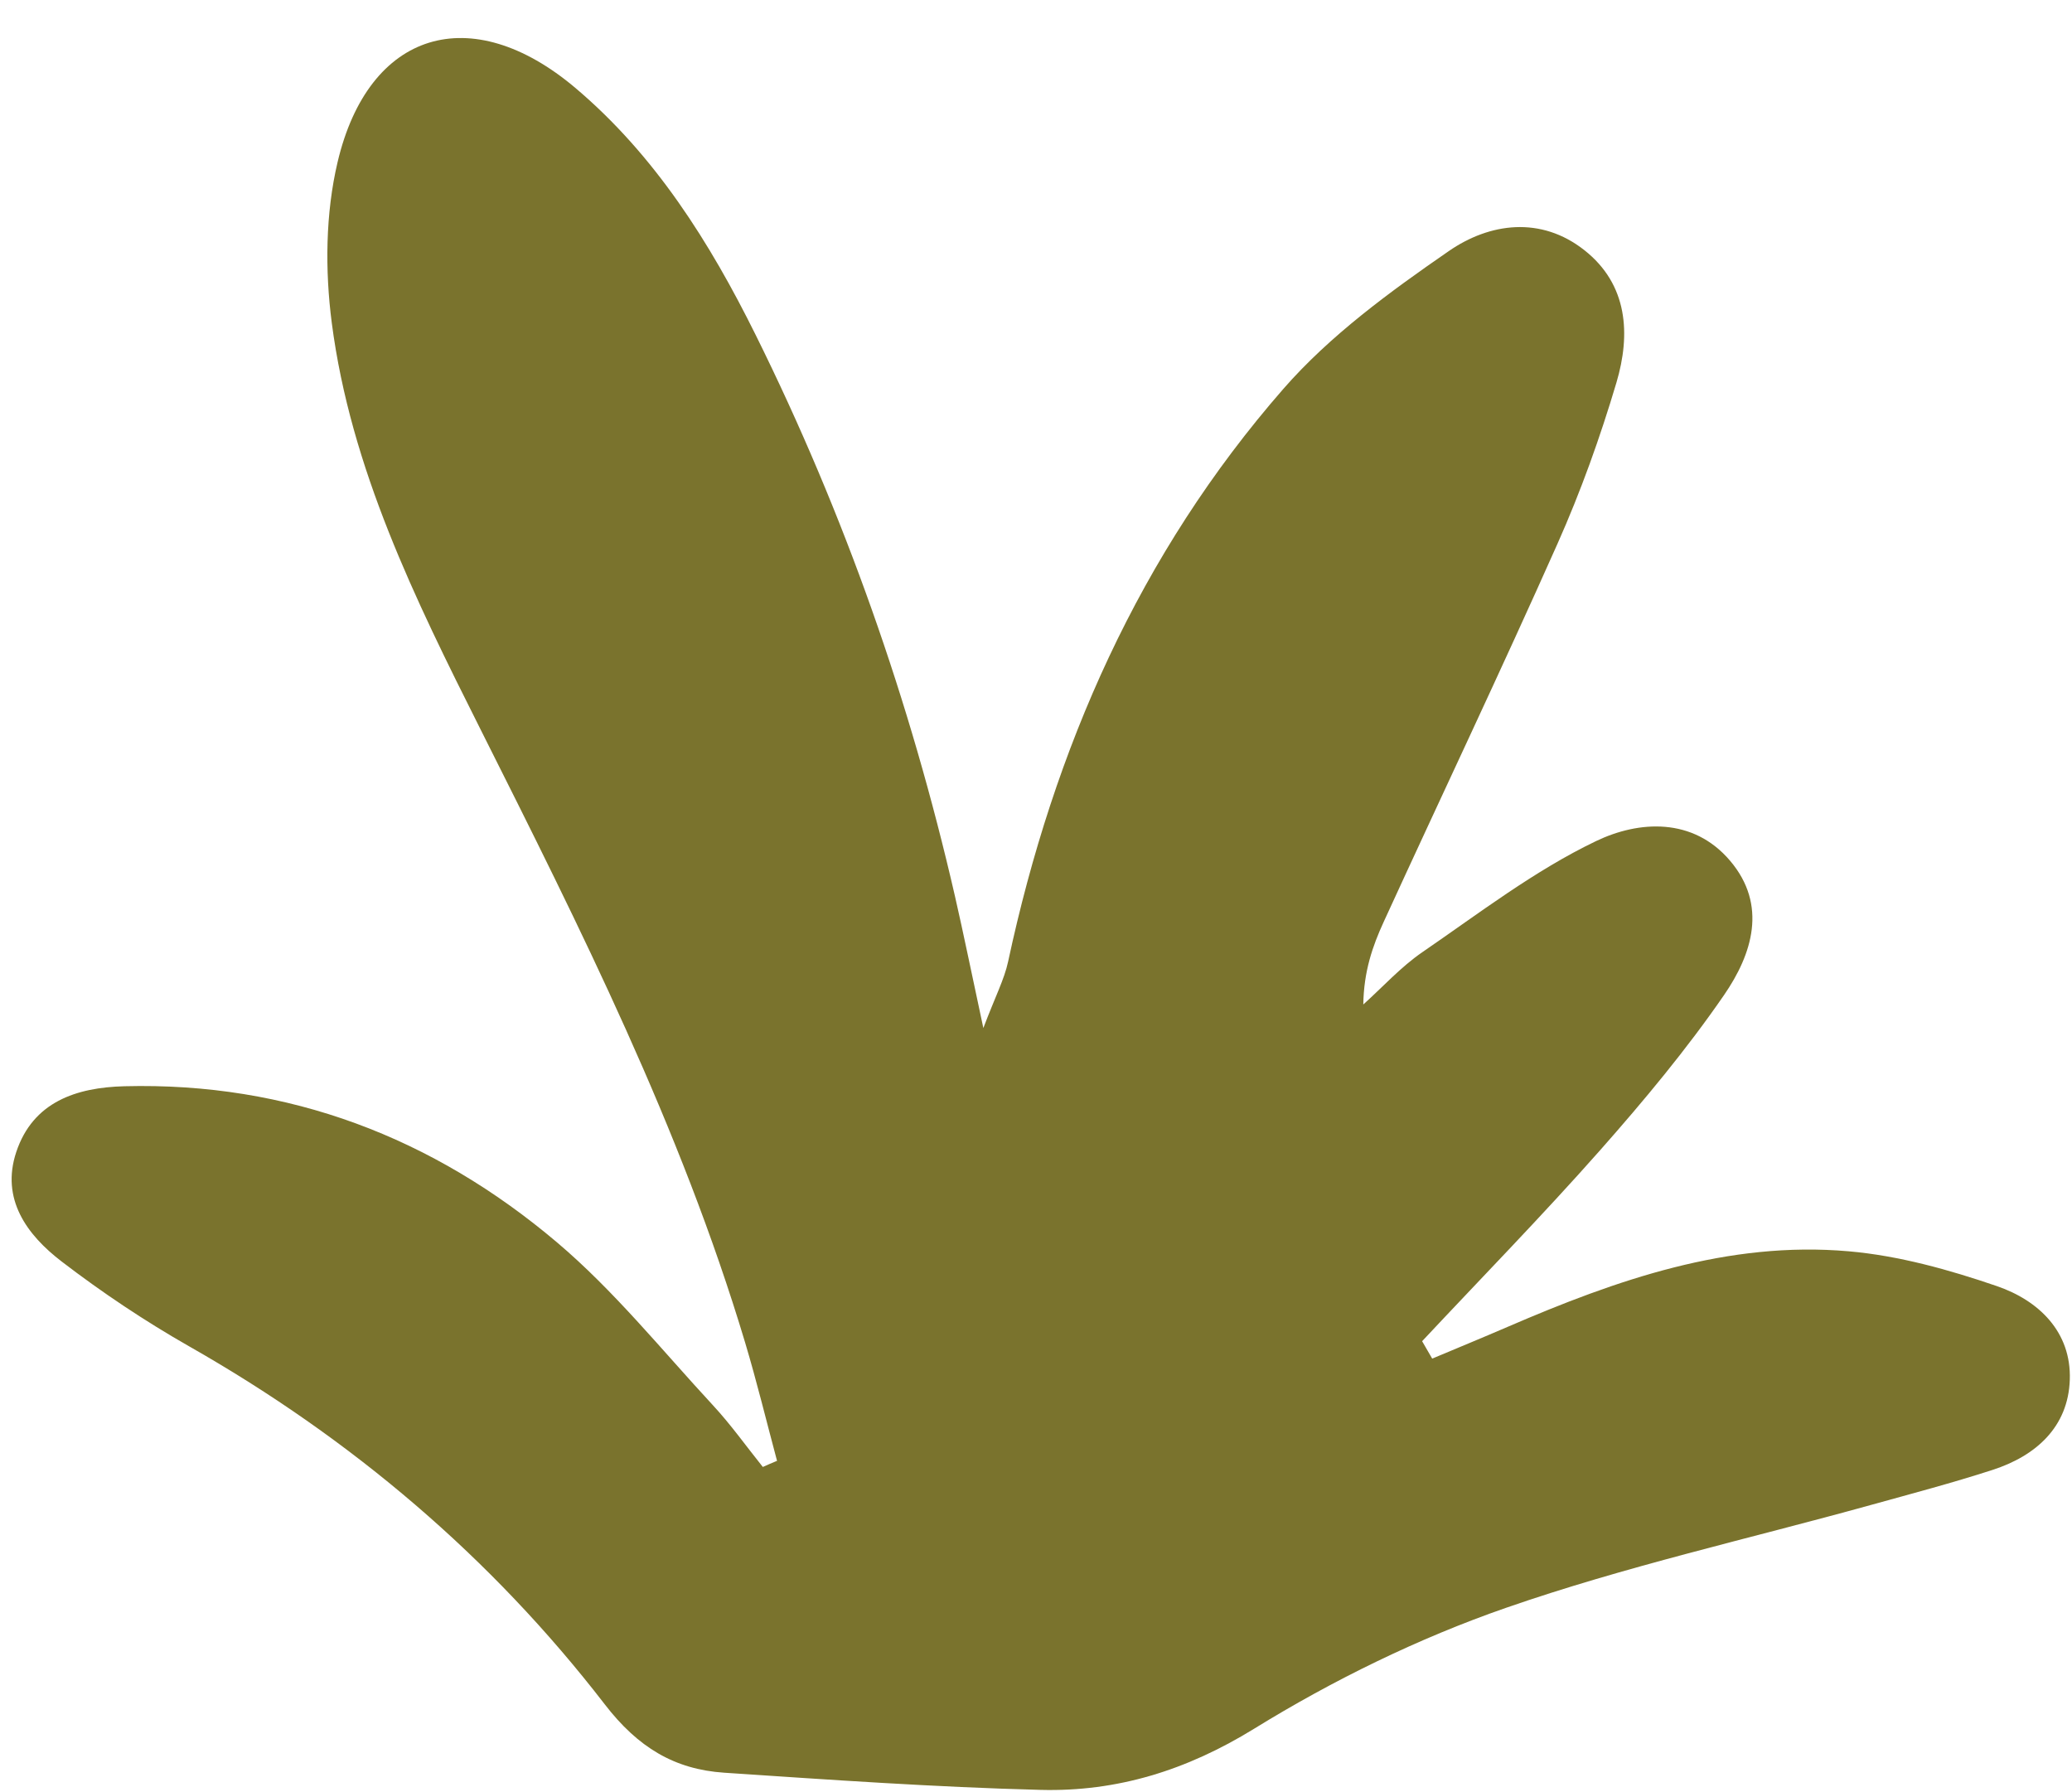 <?xml version="1.0" encoding="UTF-8"?>
<!DOCTYPE svg PUBLIC '-//W3C//DTD SVG 1.0//EN'
          'http://www.w3.org/TR/2001/REC-SVG-20010904/DTD/svg10.dtd'>
<svg height="435" preserveAspectRatio="xMidYMid meet" version="1.0" viewBox="-2.7 28.0 503.1 435.3" width="503" xmlns="http://www.w3.org/2000/svg" xmlns:xlink="http://www.w3.org/1999/xlink" zoomAndPan="magnify"
><g id="change1_1"
  ><path d="M185.94,382.85c-2.57-9.59-4.91-19.24-7.76-28.75c-15.65-52.2-40.03-100.65-64.36-149.11 c-15.81-31.48-31.46-63.2-36.05-98.59c-1.66-12.77-1.53-26.54,1.41-39c7.52-31.94,32.44-39.44,57.77-18.04 c19.35,16.35,32.66,37.52,43.79,59.98c21.57,43.5,37.55,89.02,48.42,136.34c2.12,9.25,4,18.56,6.9,32.04 c2.93-7.74,5.09-11.82,6.02-16.15c11.11-51.78,31.92-99.11,66.88-139.13c11.34-12.98,25.86-23.57,40.17-33.45 c9.91-6.85,22.36-8.57,32.95-0.21c10.56,8.34,11.27,20.39,7.77,32.17c-3.95,13.29-8.67,26.46-14.31,39.12 c-13.7,30.78-28.18,61.22-42.22,91.85c-2.7,5.88-4.84,12.01-4.96,20.08c4.76-4.28,9.13-9.13,14.36-12.72 c13.79-9.45,27.25-19.82,42.2-26.98c10.37-4.97,23.54-5.82,32.54,4.78c9.15,10.77,5.38,22.69-1.45,32.61 c-9.1,13.21-19.46,25.65-30.1,37.69c-14,15.84-28.8,30.97-43.26,46.41c0.82,1.41,1.64,2.82,2.45,4.23 c6.11-2.57,12.25-5.09,18.34-7.72c26.45-11.41,53.51-20.91,82.82-18.35c12.18,1.06,24.39,4.47,36.02,8.46 c10.15,3.48,18.11,11.11,17.71,22.75c-0.39,11.46-8.2,18.48-18.78,21.9c-9.73,3.15-19.64,5.77-29.5,8.5 c-29.61,8.21-59.73,14.94-88.69,25c-21.27,7.39-42,17.54-61.19,29.37c-16.42,10.12-33.28,15.33-51.85,14.85 c-25.63-0.66-51.25-2.46-76.84-4.17c-12.16-0.81-21.01-6.18-29.04-16.6c-27.56-35.73-61.52-64.53-100.88-86.92 c-10.79-6.14-21.22-13.11-31.07-20.66c-8.43-6.46-14.83-15.16-11.02-26.6c4.06-12.18,14.59-15.67,26.26-15.97 c39.92-1.03,75,12.46,105.07,37.9c13.87,11.73,25.48,26.17,37.9,39.58c4.36,4.7,8.1,9.98,12.13,15 C183.64,383.81,184.79,383.33,185.94,382.85z" fill="#7A732D"
  /></g
></svg
>
